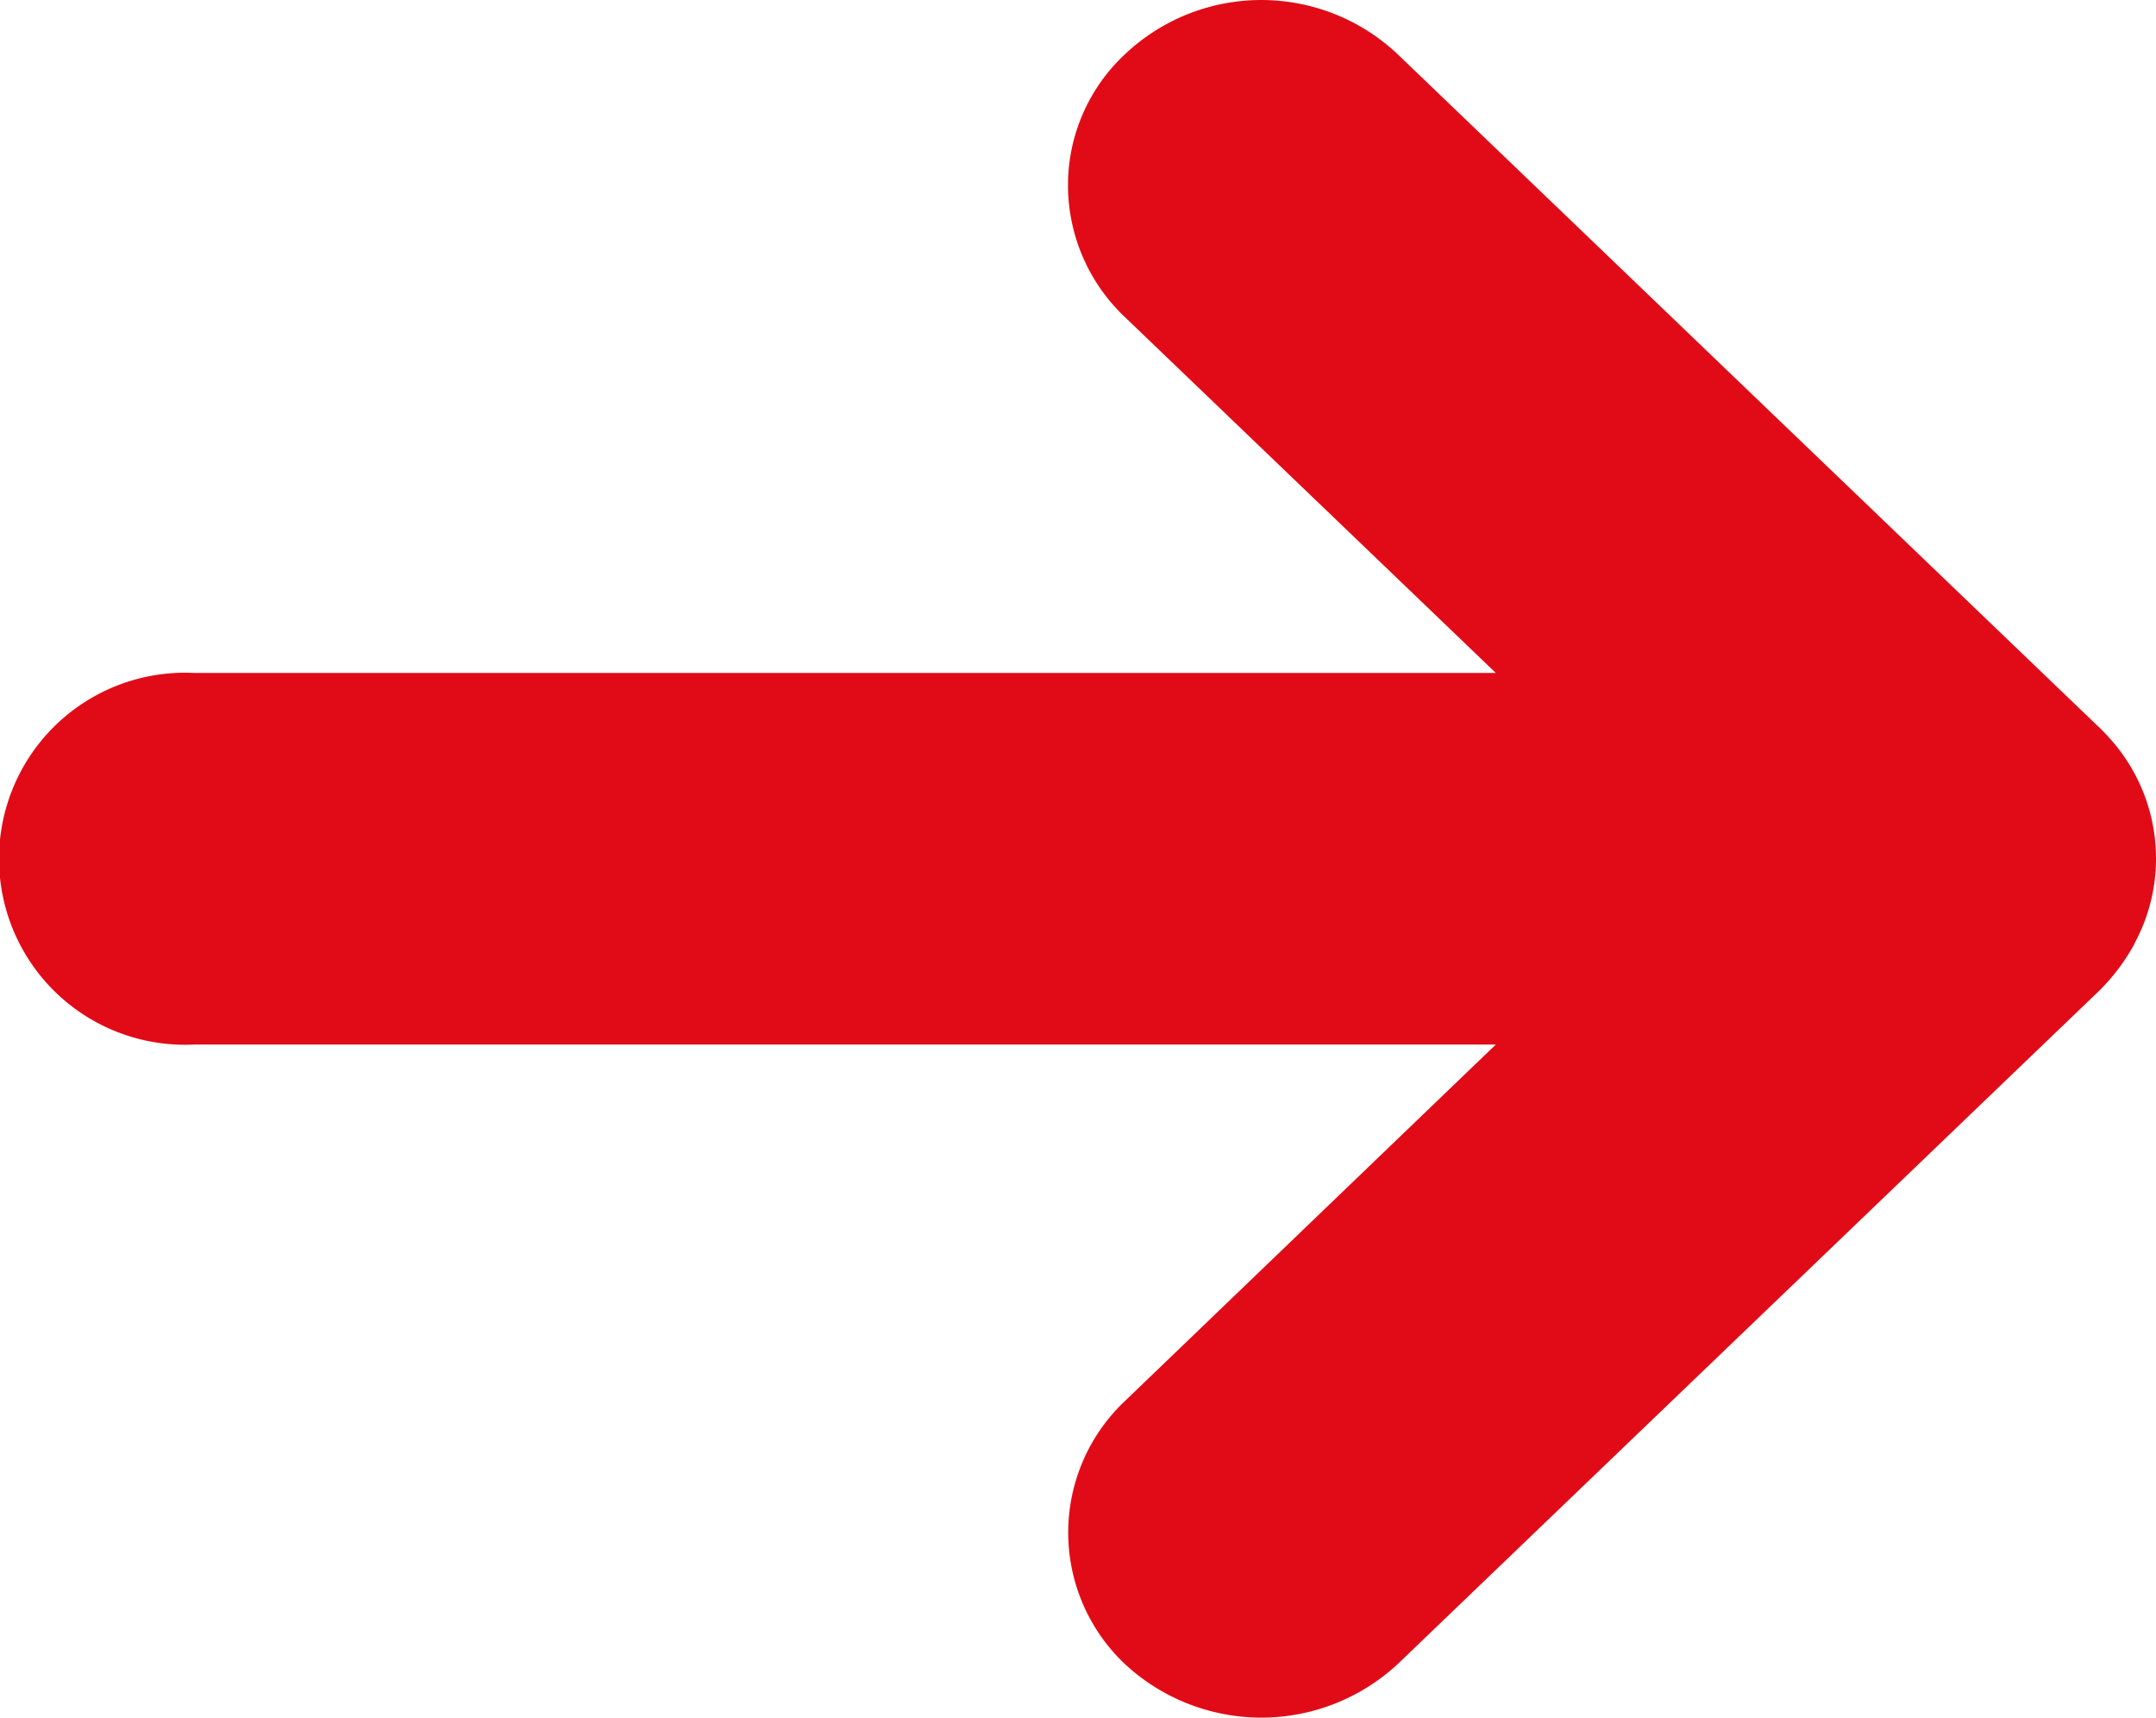 <svg xmlns="http://www.w3.org/2000/svg" width="10.003" height="7.969" viewBox="0 0 10.003 7.969"><path d="M5.218,7.719a.839.839,0,0,1,0-1.218L6.94,4.846H.9a.863.863,0,1,1,0-1.724H6.94L5.218,1.47A.843.843,0,0,1,4.955.859.831.831,0,0,1,5.218.253a.921.921,0,0,1,1.268,0L9.722,3.358a.885.885,0,0,1,.064.065.831.831,0,0,1,.217.56v0a.824.824,0,0,1-.094.383l0,0L9.9,4.384l-.006.011,0,0a.926.926,0,0,1-.153.2L6.486,7.719a.93.93,0,0,1-1.268,0Z" fill="#E10B17"/></svg>